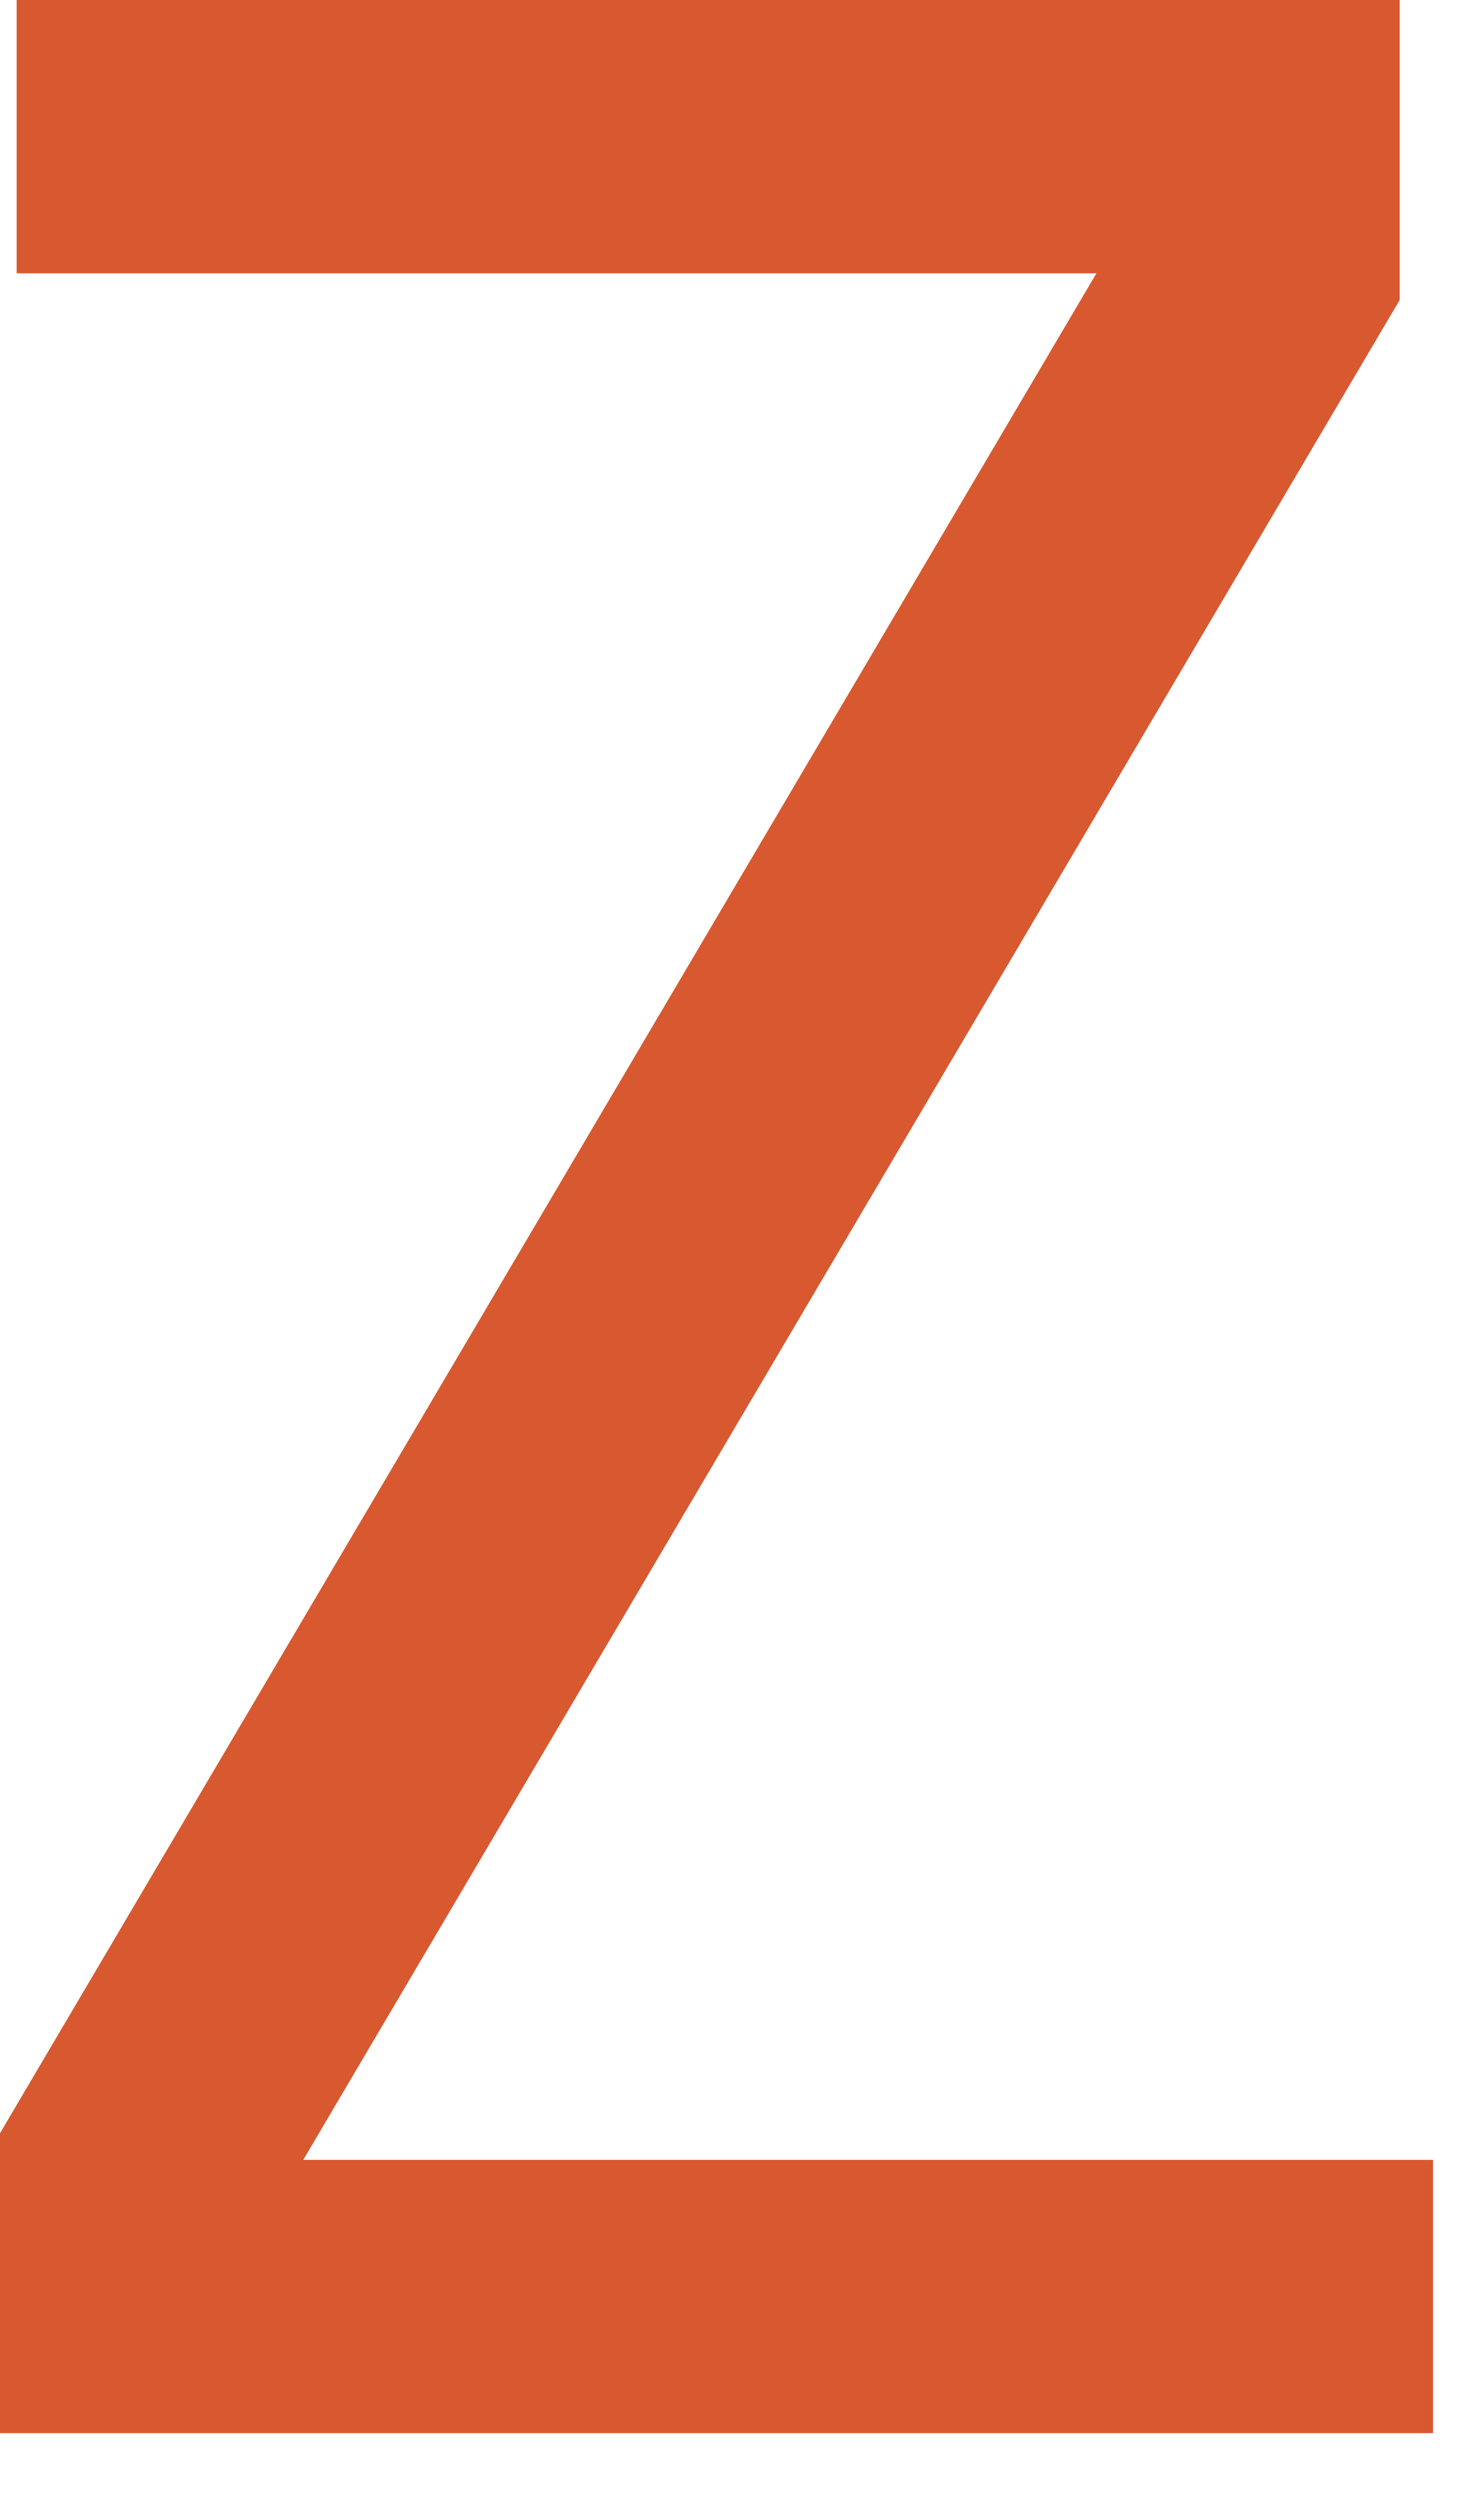 <svg width="14" height="24" viewBox="0 0 14 24" fill="none" xmlns="http://www.w3.org/2000/svg">
<path d="M0 23.36V20.48L10.528 2.624H0.16V0H13.44V2.88L2.912 20.736H13.76V23.36H0Z" fill="#D85930"/>
</svg>

